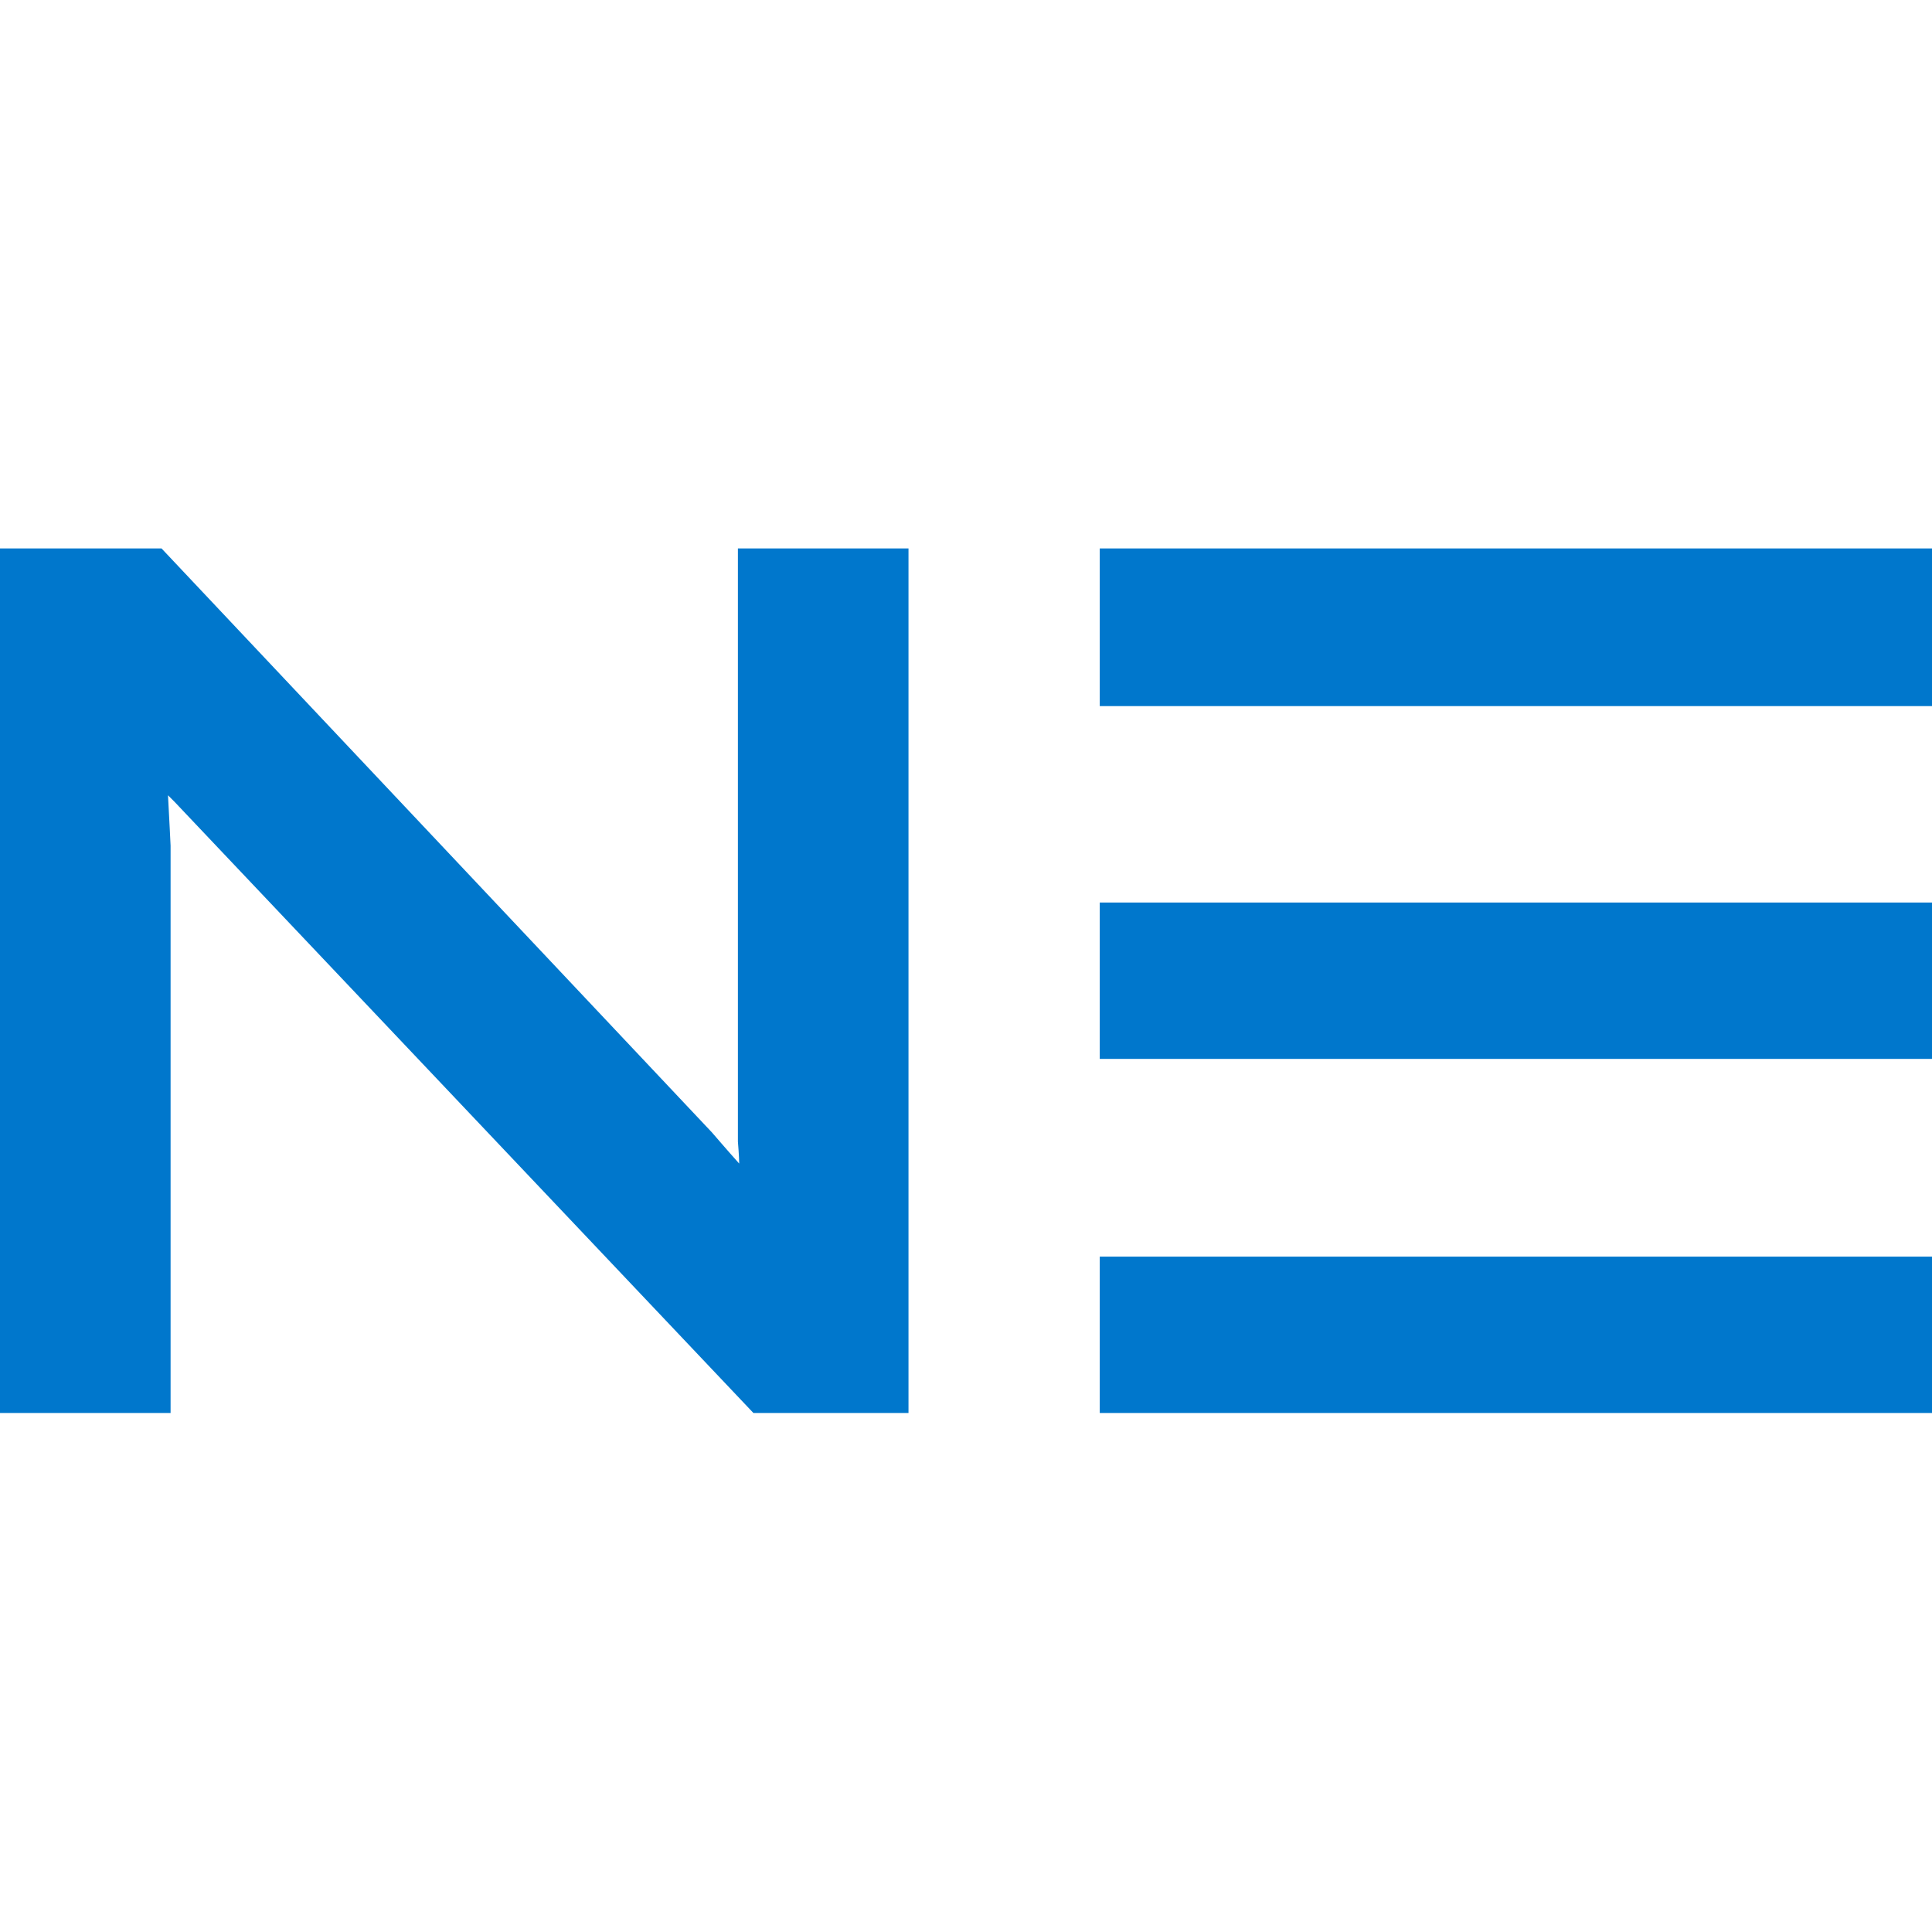 <svg xmlns="http://www.w3.org/2000/svg" version="1.1" xmlns:xlink="http://www.w3.org/1999/xlink" xmlns:svgjs="http://svgjs.dev/svgjs" width="310" height="310"><svg width="310" height="310" viewBox="0 0 310 310" fill="none" xmlns="http://www.w3.org/2000/svg">
<g clip-path="url(#clip0_3149_114476)">
<path d="M118.401 181.933C118.401 182.141 118.401 183.177 118.401 183.177C118.401 183.177 118.609 185.666 118.609 186.702C116.743 184.629 114.254 181.726 114.254 181.726L25.92 88H0V226.723H27.371V135.692C27.371 135.692 27.164 131.338 26.956 127.605C27.164 127.813 27.993 128.642 27.993 128.642L120.89 226.723H145.773V88H118.401V181.933Z" fill="#0077CC"></path>
<path d="M310 88H176.461V113.298H310V88Z" fill="#0077CC"></path>
<path d="M310 144.816H176.461V169.906H310V144.816Z" fill="#0077CC"></path>
<path d="M310 201.632H176.461V226.722H310V201.632Z" fill="#0077CC"></path>
</g>
<defs>
<clipPath id="SvgjsClipPath1005">
<rect width="310" height="310" fill="white"></rect>
</clipPath>
</defs>
</svg><style>@media (prefers-color-scheme: light) { :root { filter: none; } }
@media (prefers-color-scheme: dark) { :root { filter: none; } }
</style></svg>